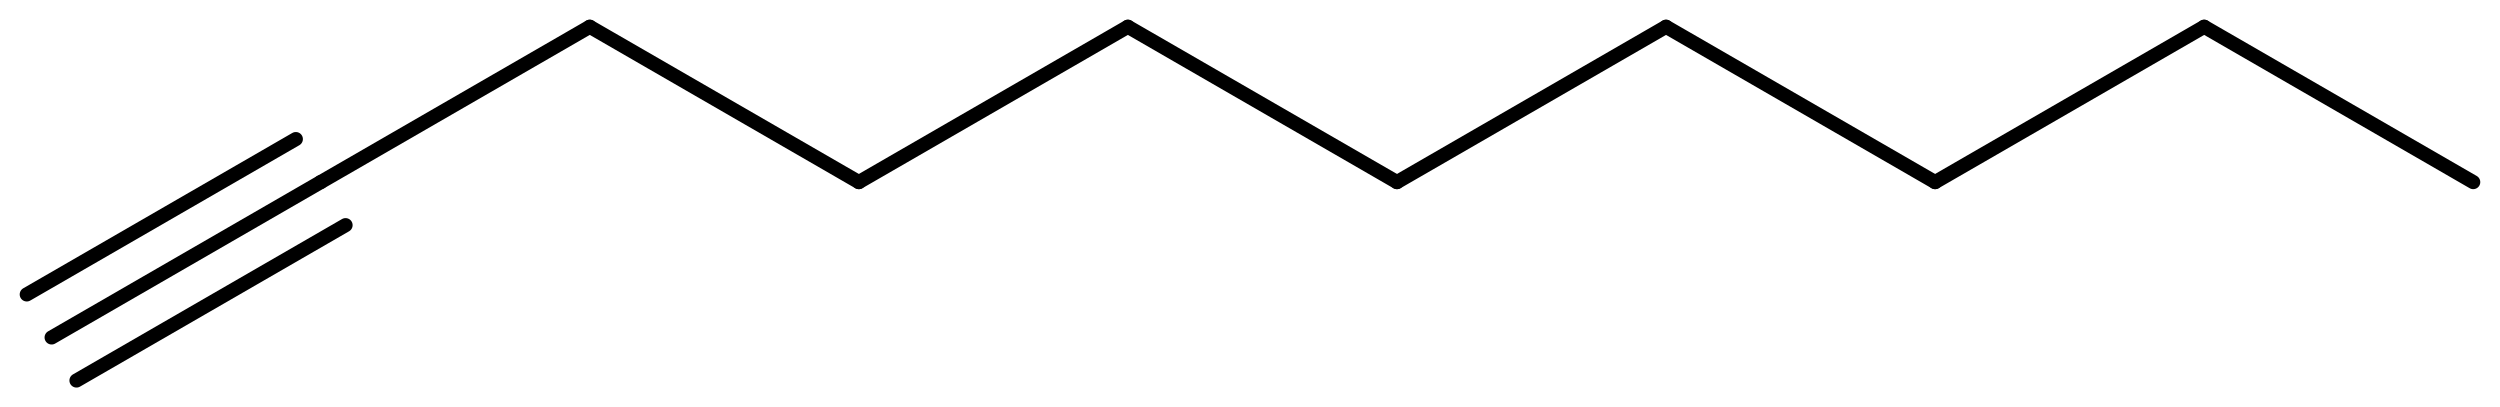 <?xml version='1.0' encoding='UTF-8'?>
<!DOCTYPE svg PUBLIC "-//W3C//DTD SVG 1.1//EN" "http://www.w3.org/Graphics/SVG/1.1/DTD/svg11.dtd">
<svg version='1.2' xmlns='http://www.w3.org/2000/svg' xmlns:xlink='http://www.w3.org/1999/xlink' width='81.753mm' height='13.318mm' viewBox='0 0 81.753 13.318'>
  <desc>Generated by the Chemistry Development Kit (http://github.com/cdk)</desc>
  <g stroke-linecap='round' stroke-linejoin='round' stroke='#000000' stroke-width='.462'>
    <rect x='.0' y='.0' width='82.0' height='14.0' fill='#FFFFFF' stroke='none'/>
    <g id='mol1' class='mol'>
      <line id='mol1bnd1' class='bond' x1='80.877' y1='5.955' x2='72.079' y2='.875'/>
      <line id='mol1bnd2' class='bond' x1='72.079' y1='.875' x2='63.28' y2='5.955'/>
      <line id='mol1bnd3' class='bond' x1='63.28' y1='5.955' x2='54.481' y2='.875'/>
      <line id='mol1bnd4' class='bond' x1='54.481' y1='.875' x2='45.682' y2='5.955'/>
      <line id='mol1bnd5' class='bond' x1='45.682' y1='5.955' x2='36.883' y2='.875'/>
      <line id='mol1bnd6' class='bond' x1='36.883' y1='.875' x2='28.085' y2='5.955'/>
      <line id='mol1bnd7' class='bond' x1='28.085' y1='5.955' x2='19.286' y2='.875'/>
      <line id='mol1bnd8' class='bond' x1='19.286' y1='.875' x2='10.487' y2='5.955'/>
      <g id='mol1bnd9' class='bond'>
        <line x1='10.487' y1='5.955' x2='1.688' y2='11.035'/>
        <line x1='11.3' y1='7.363' x2='2.501' y2='12.443'/>
        <line x1='9.674' y1='4.548' x2='.875' y2='9.628'/>
      </g>
    </g>
  </g>
</svg>

